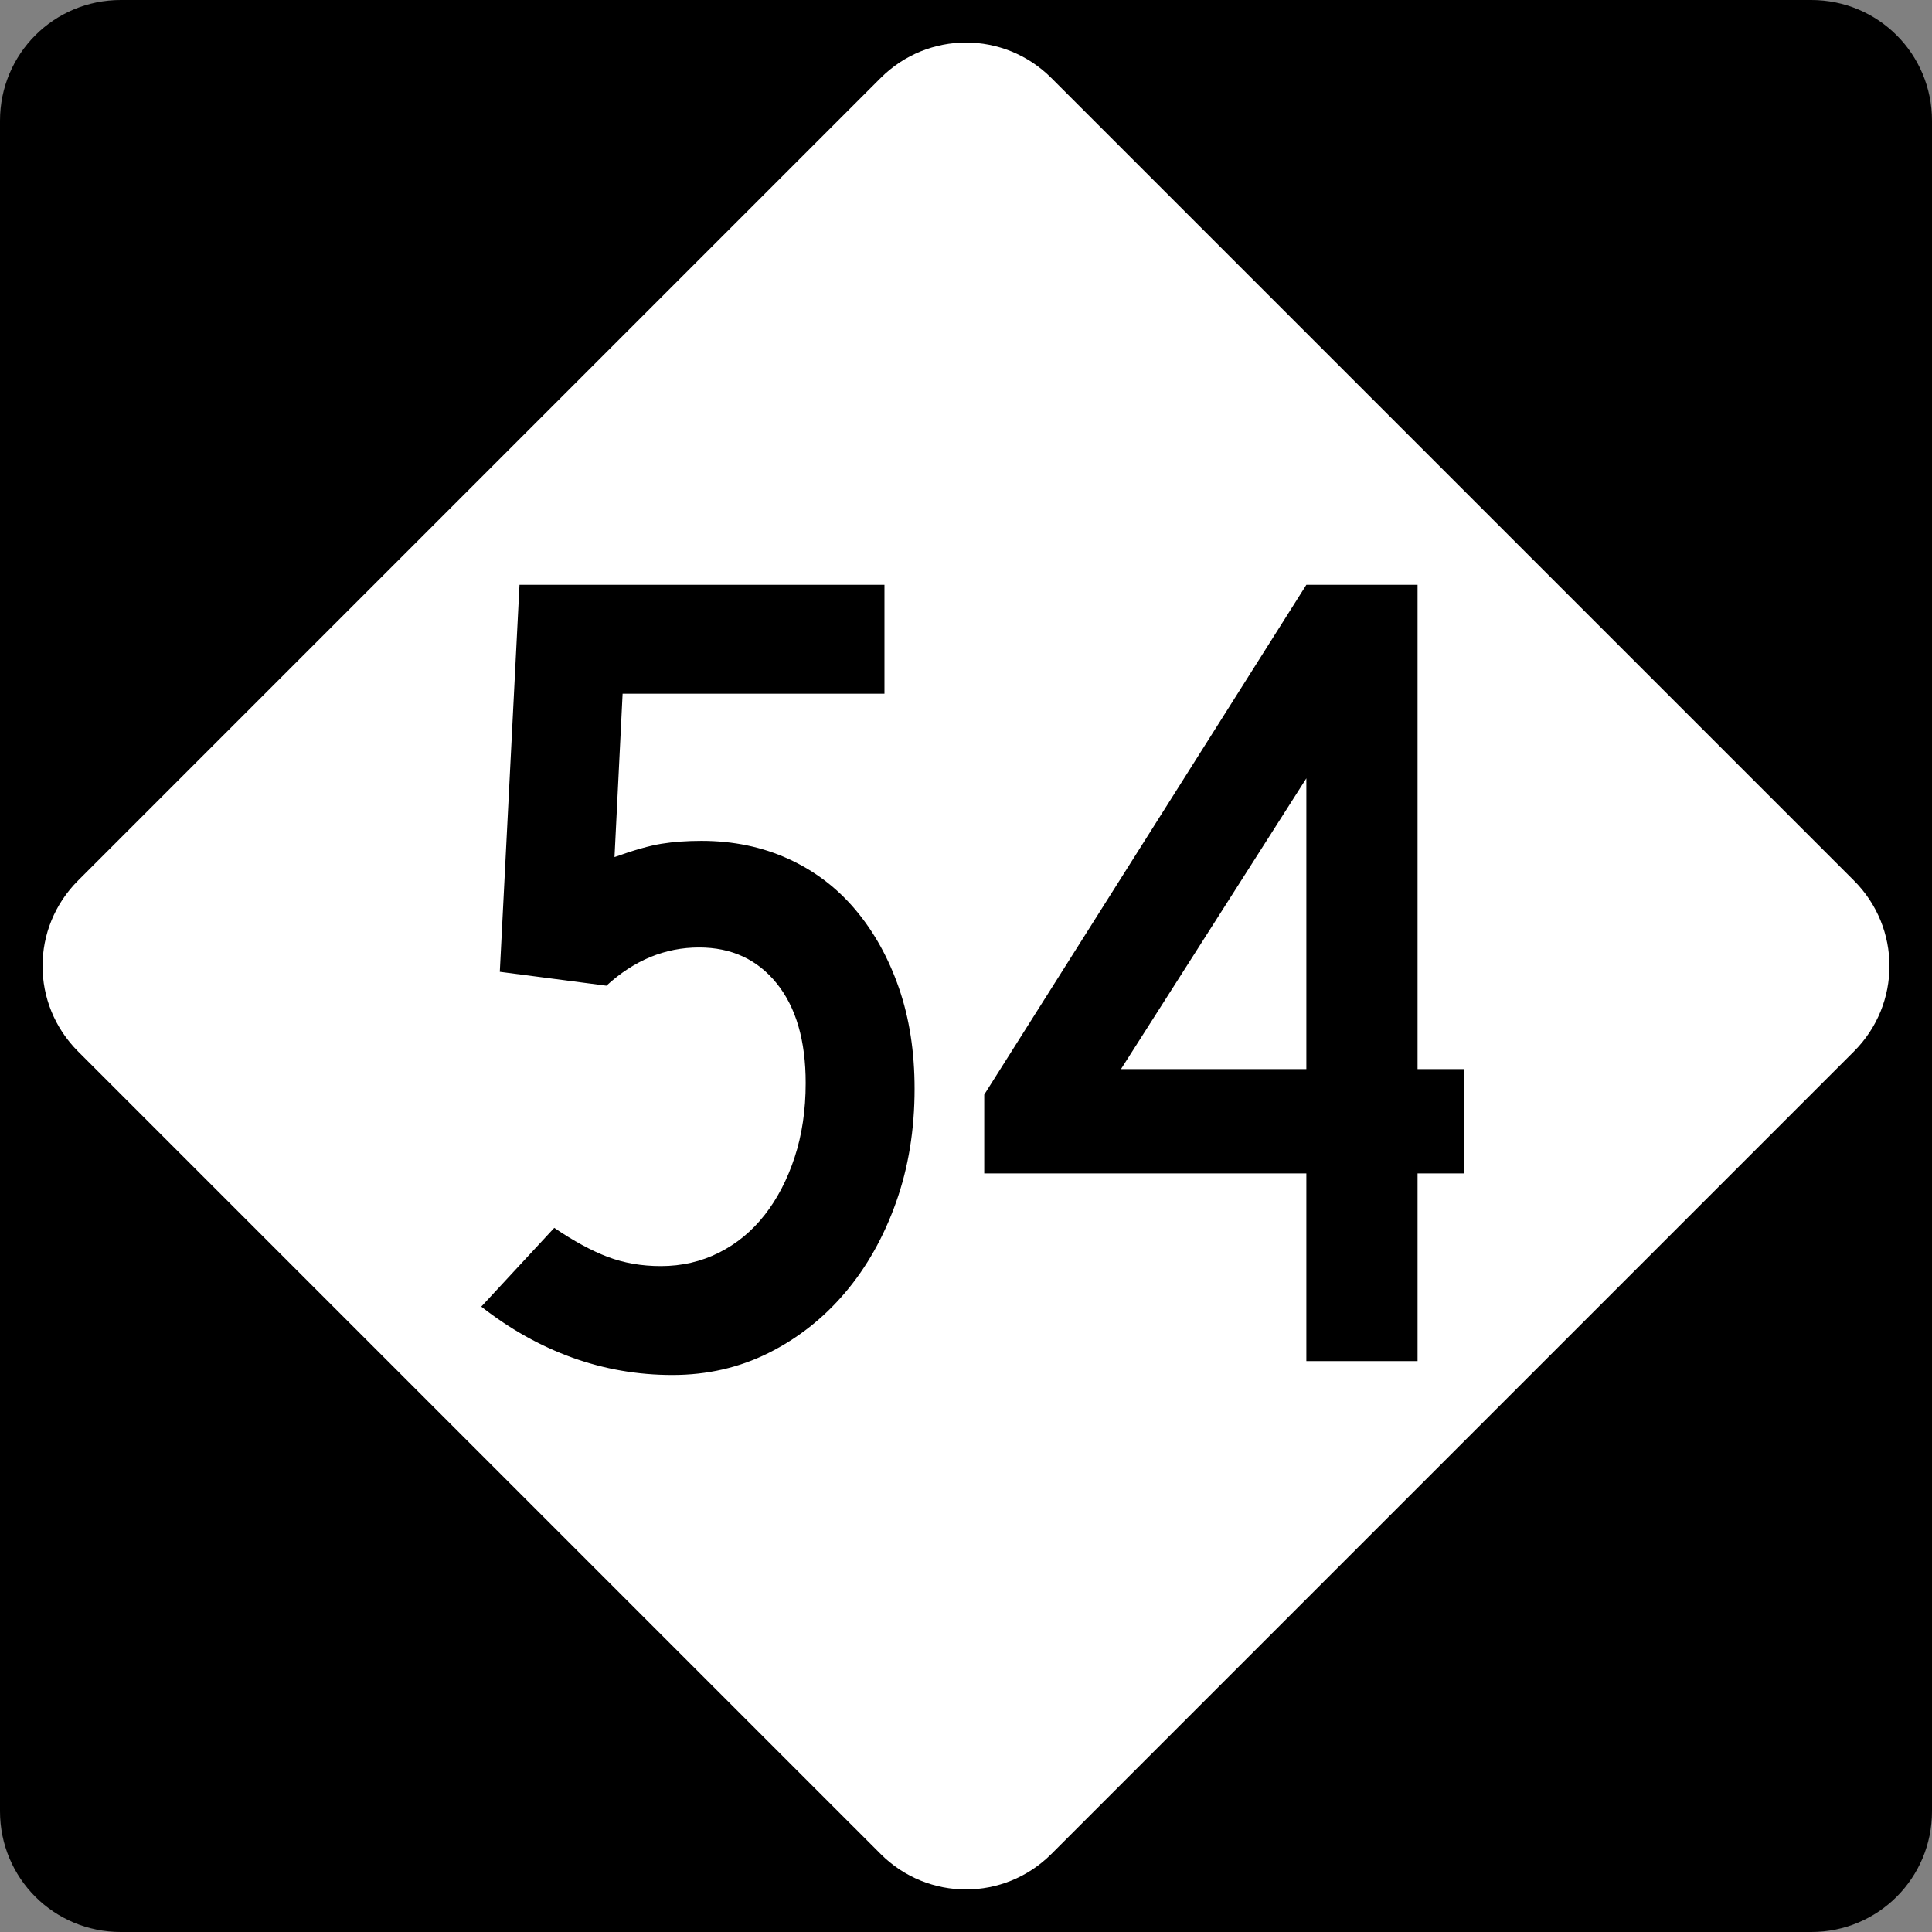 <?xml version="1.0" encoding="UTF-8" standalone="no"?>
<!-- Created with Inkscape (http://www.inkscape.org/) -->
<svg
   xmlns:svg="http://www.w3.org/2000/svg"
   xmlns="http://www.w3.org/2000/svg"
   version="1.0"
   width="600"
   height="600"
   id="svg1873">
  <rect width="100%" height="100%" fill="#808080" stroke="none"/>
  <defs
     id="defs1875" />
  <g
     id="layer1">
    <g
       id="g1876">
      <path
         d="M 37.5,-0 L 562.5,-0 C 583.275,-0 600,16.725 600,37.5 L 600,562.5 C 600,583.275 583.275,600 562.5,600 L 37.5,600 C 16.725,600 0,583.275 0,562.5 L 0,37.5 C 0,16.725 16.725,-0 37.5,-0 z "
         style="fill:black;fill-opacity:1;fill-rule:nonzero;stroke:none;stroke-width:10;stroke-linecap:square;stroke-linejoin:bevel;stroke-miterlimit:4;stroke-dashoffset:0;stroke-opacity:1"
         id="rect1899" />
      <path
         d="M 326.517,24.228 L 575.773,273.484 C 590.463,288.174 590.463,311.827 575.773,326.517 L 326.517,575.772 C 311.827,590.463 288.174,590.463 273.484,575.772 L 24.228,326.517 C 9.538,311.827 9.538,288.174 24.228,273.484 L 273.484,24.228 C 288.174,9.538 311.827,9.538 326.517,24.228 z "
         style="fill:white;fill-opacity:1;fill-rule:nonzero;stroke:none;stroke-width:10;stroke-linecap:square;stroke-linejoin:bevel;stroke-miterlimit:4;stroke-dashoffset:0;stroke-opacity:1"
         id="rect2789" />
      <path
         d="M 284.033,338.147 C 284.033,350.855 282.113,362.606 278.274,373.4 C 274.434,384.194 269.156,393.55 262.44,401.467 C 255.723,409.384 247.808,415.621 238.694,420.178 C 229.58,424.735 219.624,427.014 208.826,427.014 C 198.036,427.014 187.663,425.215 177.707,421.617 C 167.751,418.019 158.337,412.742 149.464,405.788 L 172.129,381.323 C 178.124,385.401 183.642,388.398 188.682,390.316 C 193.722,392.234 199.24,393.193 205.235,393.193 C 211.707,393.193 217.702,391.813 223.222,389.053 C 228.741,386.294 233.48,382.395 237.436,377.359 C 241.393,372.323 244.512,366.327 246.792,359.373 C 249.072,352.418 250.212,344.743 250.212,336.346 C 250.212,323.147 247.213,312.831 241.214,305.397 C 235.215,297.963 227.178,294.246 217.106,294.246 C 206.549,294.246 196.956,298.203 188.325,306.116 L 155.218,301.801 L 161.335,181.617 L 274.678,181.617 L 274.678,215.448 L 193.354,215.448 L 190.84,266.179 C 196.835,264.02 201.692,262.64 205.411,262.039 C 209.13,261.439 213.27,261.139 217.83,261.139 C 227.662,261.139 236.655,262.999 244.81,266.717 C 252.965,270.436 259.921,275.714 265.679,282.551 C 271.436,289.389 275.935,297.485 279.174,306.841 C 282.413,316.196 284.033,326.632 284.033,338.147 L 284.033,338.147 z M 440.234,364.413 L 440.234,422.698 L 405.699,422.698 L 405.699,364.413 L 305.665,364.413 L 305.665,339.937 L 405.699,181.617 L 440.234,181.617 L 440.234,332.02 L 454.63,332.02 L 454.63,364.413 L 440.234,364.413 z M 405.699,241.714 L 348.128,332.02 L 405.699,332.02 L 405.699,241.714 z "
         style="font-size:359.816px"
         id="text2799" />
    </g>
  </g>
</svg>
